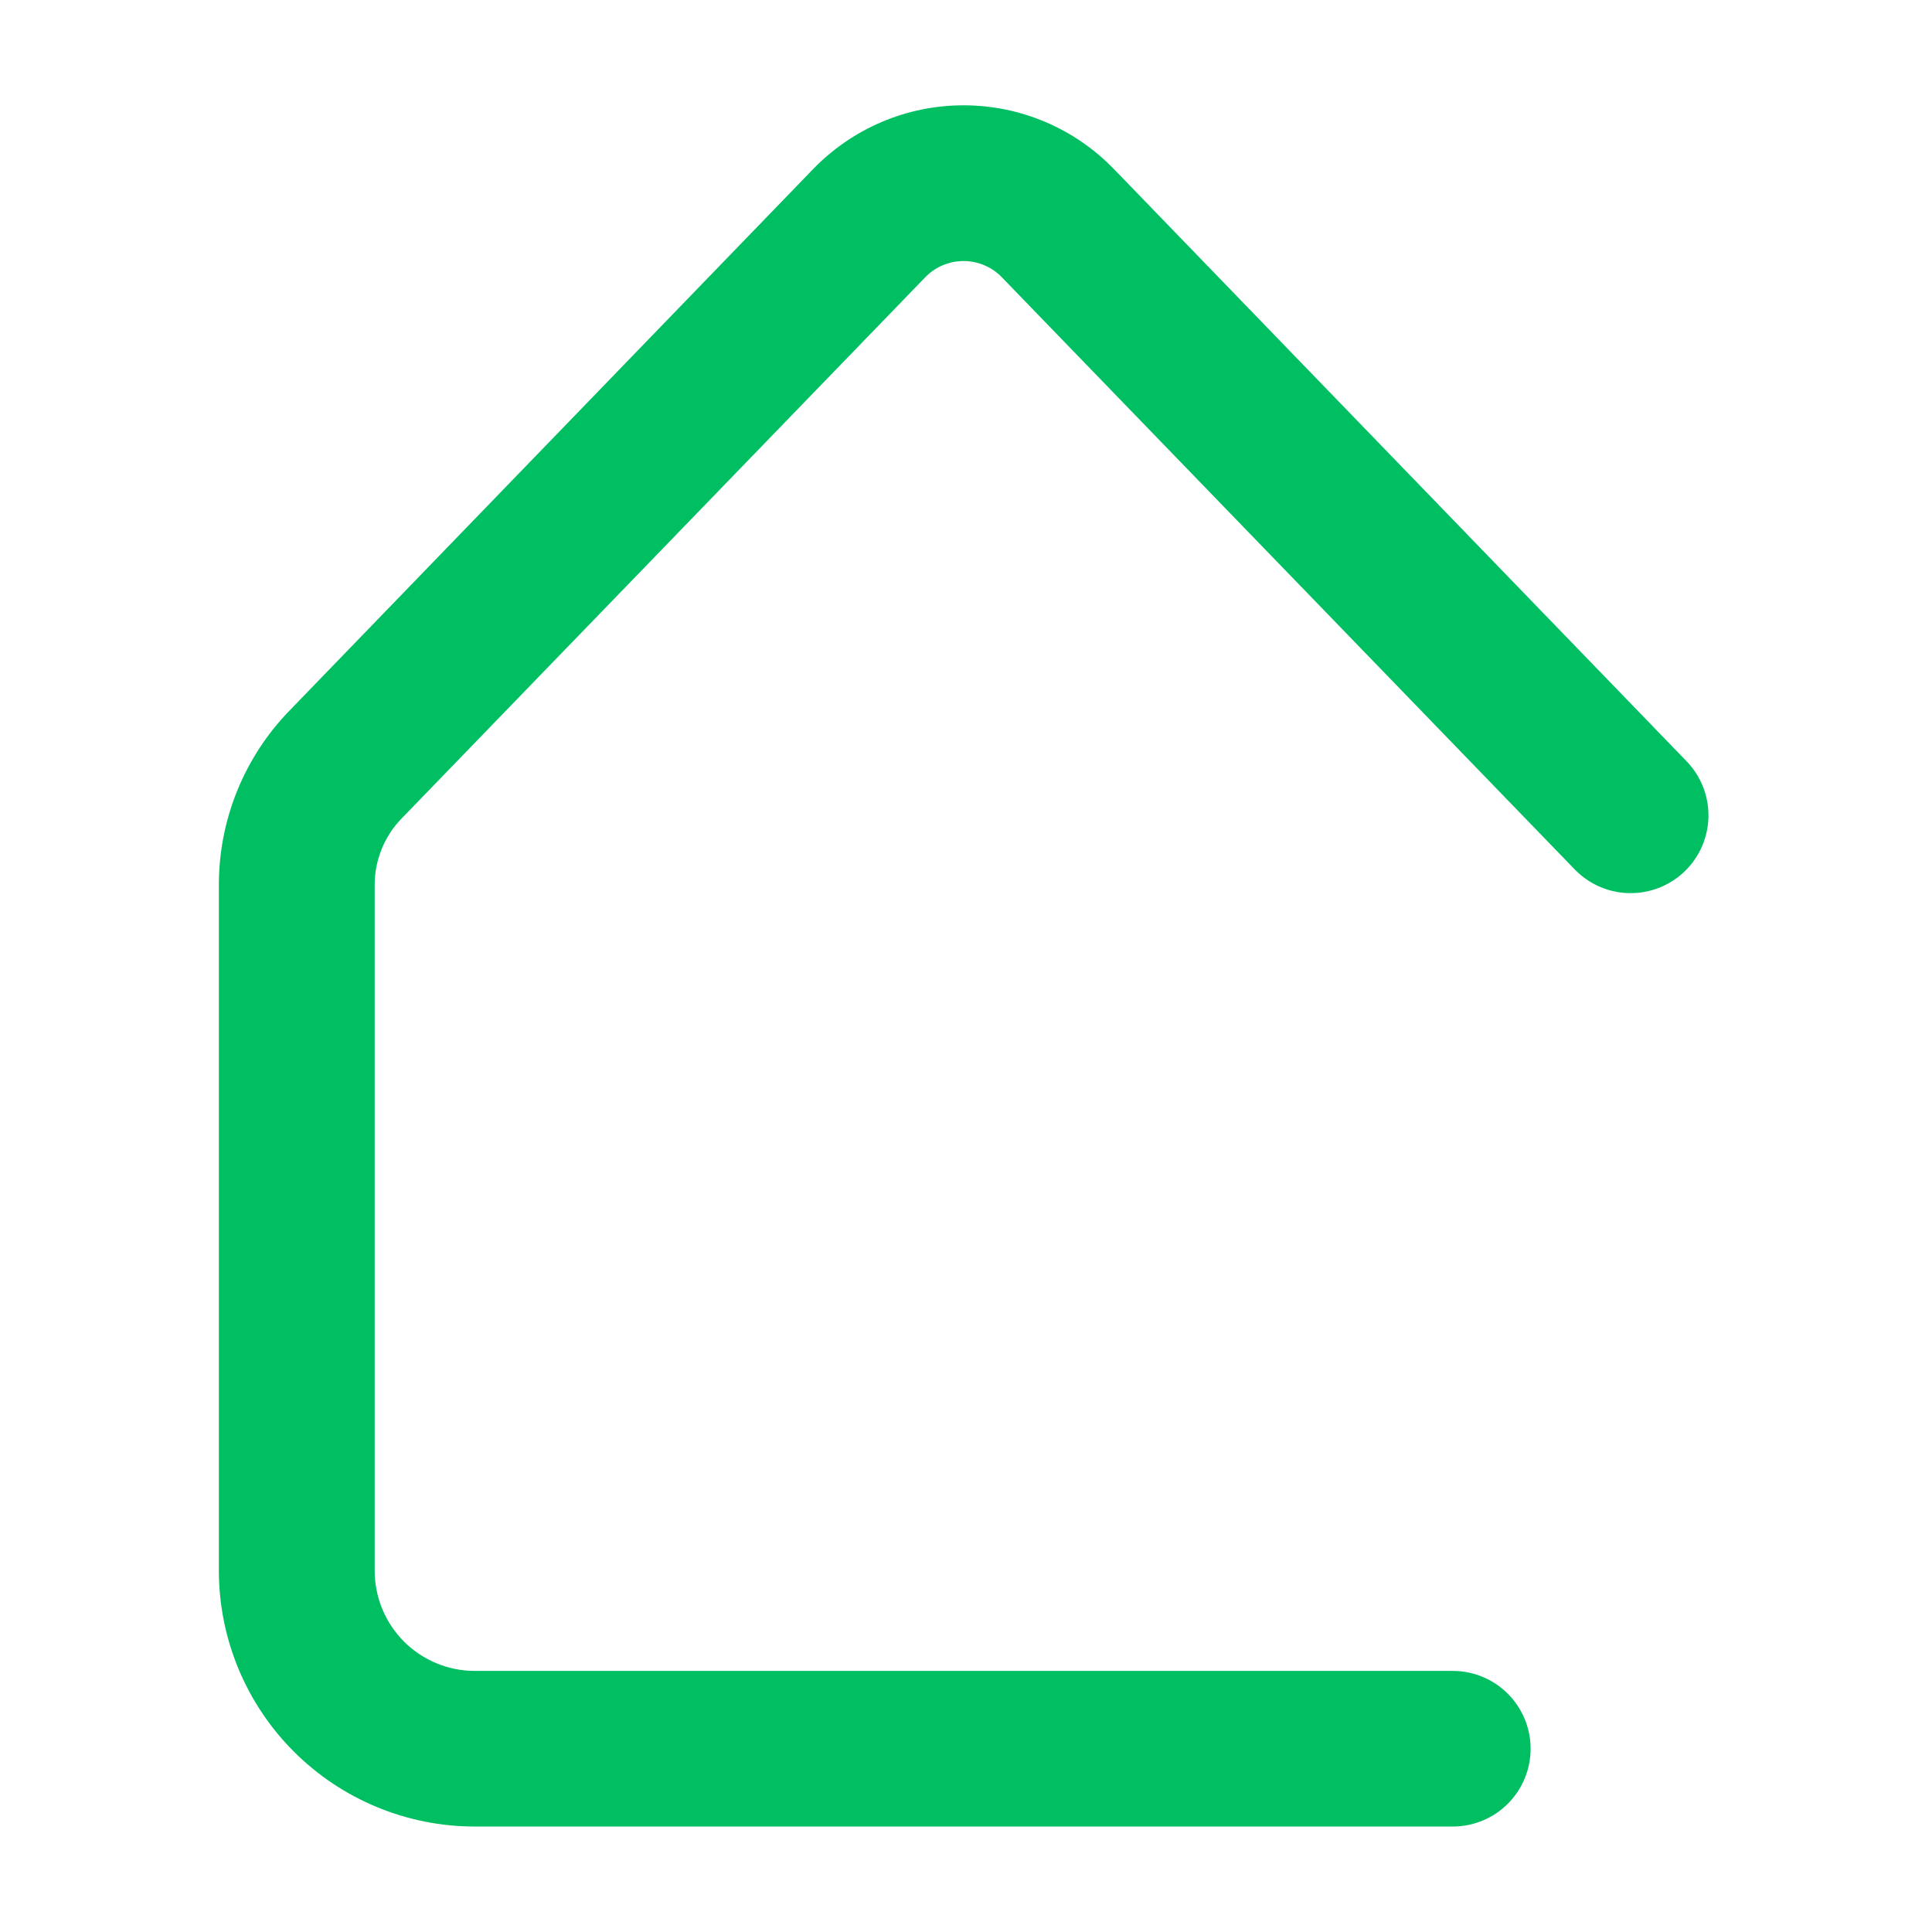 <svg xmlns="http://www.w3.org/2000/svg" xmlns:xlink="http://www.w3.org/1999/xlink" width="500" zoomAndPan="magnify" viewBox="0 0 375 375" height="500" preserveAspectRatio="xMidYMid meet" version="1.0"><defs><clipPath id="40425c3b1e"><path d="M 42.309 20.438 L 332 20.438 L 332 354.938 L 42.309 354.938 Z M 42.309 20.438 " clip-rule="nonzero"/></clipPath></defs><g clip-path="url(#40425c3b1e)"><path fill="#00bf63" d="M 281.945 354.527 L 92.102 354.527 C 90.477 354.527 88.855 354.445 87.238 354.285 C 85.621 354.121 84.02 353.883 82.426 353.566 C 80.832 353.246 79.258 352.852 77.703 352.379 C 76.148 351.906 74.621 351.359 73.121 350.734 C 71.621 350.113 70.156 349.418 68.723 348.652 C 67.289 347.887 65.898 347.051 64.547 346.148 C 63.199 345.246 61.895 344.277 60.641 343.246 C 59.383 342.215 58.18 341.125 57.031 339.977 C 55.883 338.828 54.793 337.625 53.762 336.371 C 52.734 335.117 51.766 333.812 50.863 332.461 C 49.961 331.113 49.125 329.719 48.359 328.289 C 47.594 326.855 46.898 325.391 46.273 323.887 C 45.652 322.387 45.105 320.859 44.633 319.305 C 44.16 317.754 43.766 316.18 43.445 314.586 C 43.129 312.992 42.887 311.387 42.727 309.77 C 42.566 308.156 42.484 306.535 42.48 304.91 L 42.48 171.828 C 42.477 168.695 42.77 165.59 43.363 162.512 C 43.961 159.434 44.848 156.441 46.02 153.535 C 47.195 150.629 48.641 147.863 50.352 145.238 C 52.062 142.609 54.012 140.172 56.195 137.926 L 157.75 32.898 C 158.695 31.914 159.688 30.984 160.727 30.102 C 161.766 29.219 162.848 28.391 163.969 27.617 C 165.09 26.844 166.25 26.125 167.445 25.469 C 168.637 24.812 169.863 24.215 171.117 23.684 C 172.371 23.148 173.648 22.68 174.949 22.273 C 176.25 21.867 177.57 21.531 178.906 21.258 C 180.242 20.984 181.586 20.781 182.941 20.645 C 184.301 20.508 185.66 20.438 187.023 20.438 C 188.387 20.438 189.746 20.508 191.102 20.645 C 192.457 20.781 193.805 20.984 195.141 21.258 C 196.477 21.531 197.793 21.867 199.094 22.273 C 200.395 22.68 201.676 23.148 202.93 23.684 C 204.184 24.215 205.406 24.812 206.602 25.469 C 207.797 26.125 208.953 26.844 210.074 27.617 C 211.199 28.391 212.277 29.219 213.316 30.102 C 214.355 30.984 215.348 31.914 216.293 32.898 L 327.316 147.711 C 328.012 148.422 328.629 149.195 329.172 150.027 C 329.715 150.863 330.168 151.742 330.539 152.664 C 330.906 153.59 331.18 154.539 331.359 155.52 C 331.539 156.496 331.625 157.48 331.609 158.477 C 331.594 159.473 331.484 160.453 331.273 161.426 C 331.066 162.398 330.766 163.34 330.371 164.254 C 329.977 165.168 329.496 166.031 328.93 166.852 C 328.363 167.668 327.723 168.422 327.008 169.113 C 326.293 169.805 325.516 170.422 324.68 170.957 C 323.844 171.496 322.965 171.945 322.039 172.312 C 321.113 172.676 320.16 172.945 319.18 173.121 C 318.203 173.297 317.215 173.375 316.223 173.355 C 315.227 173.336 314.246 173.223 313.273 173.008 C 312.301 172.797 311.359 172.488 310.449 172.09 C 309.539 171.691 308.676 171.207 307.859 170.637 C 307.047 170.066 306.293 169.422 305.605 168.707 L 194.574 53.938 C 194.09 53.422 193.559 52.957 192.977 52.551 C 192.398 52.145 191.785 51.801 191.137 51.52 C 190.488 51.238 189.816 51.027 189.121 50.883 C 188.43 50.738 187.73 50.668 187.023 50.668 C 186.316 50.668 185.613 50.738 184.922 50.883 C 184.23 51.027 183.559 51.238 182.91 51.52 C 182.258 51.801 181.645 52.145 181.066 52.551 C 180.488 52.957 179.957 53.422 179.473 53.938 L 77.906 158.918 C 76.23 160.656 74.945 162.645 74.051 164.887 C 73.152 167.125 72.711 169.453 72.727 171.863 L 72.727 304.91 C 72.73 305.547 72.762 306.18 72.824 306.812 C 72.887 307.445 72.98 308.074 73.105 308.695 C 73.23 309.32 73.383 309.934 73.57 310.543 C 73.754 311.152 73.969 311.75 74.211 312.336 C 74.457 312.922 74.727 313.496 75.027 314.059 C 75.328 314.617 75.656 315.16 76.008 315.691 C 76.359 316.219 76.738 316.73 77.145 317.219 C 77.547 317.711 77.973 318.184 78.422 318.633 C 78.871 319.082 79.344 319.508 79.832 319.91 C 80.324 320.312 80.836 320.691 81.363 321.047 C 81.891 321.398 82.438 321.727 82.996 322.023 C 83.555 322.324 84.129 322.598 84.719 322.84 C 85.305 323.086 85.902 323.297 86.512 323.484 C 87.117 323.668 87.734 323.824 88.359 323.949 C 88.98 324.074 89.609 324.168 90.242 324.23 C 90.875 324.293 91.508 324.324 92.145 324.324 L 281.988 324.324 C 282.98 324.324 283.961 324.422 284.934 324.617 C 285.906 324.809 286.852 325.094 287.766 325.477 C 288.684 325.855 289.551 326.32 290.379 326.871 C 291.203 327.422 291.965 328.047 292.664 328.75 C 293.367 329.449 293.992 330.211 294.543 331.035 C 295.094 331.863 295.559 332.73 295.938 333.648 C 296.32 334.562 296.605 335.508 296.797 336.48 C 296.992 337.453 297.09 338.434 297.09 339.426 C 297.09 340.418 296.992 341.398 296.797 342.371 C 296.605 343.344 296.32 344.289 295.938 345.207 C 295.559 346.121 295.094 346.992 294.543 347.816 C 293.992 348.641 293.367 349.402 292.664 350.105 C 291.965 350.805 291.203 351.434 290.379 351.984 C 289.551 352.535 288.684 353 287.766 353.379 C 286.852 353.758 285.906 354.043 284.934 354.238 C 283.961 354.43 282.98 354.527 281.988 354.527 Z M 281.945 354.527 " fill-opacity="1" fill-rule="nonzero"/></g></svg>